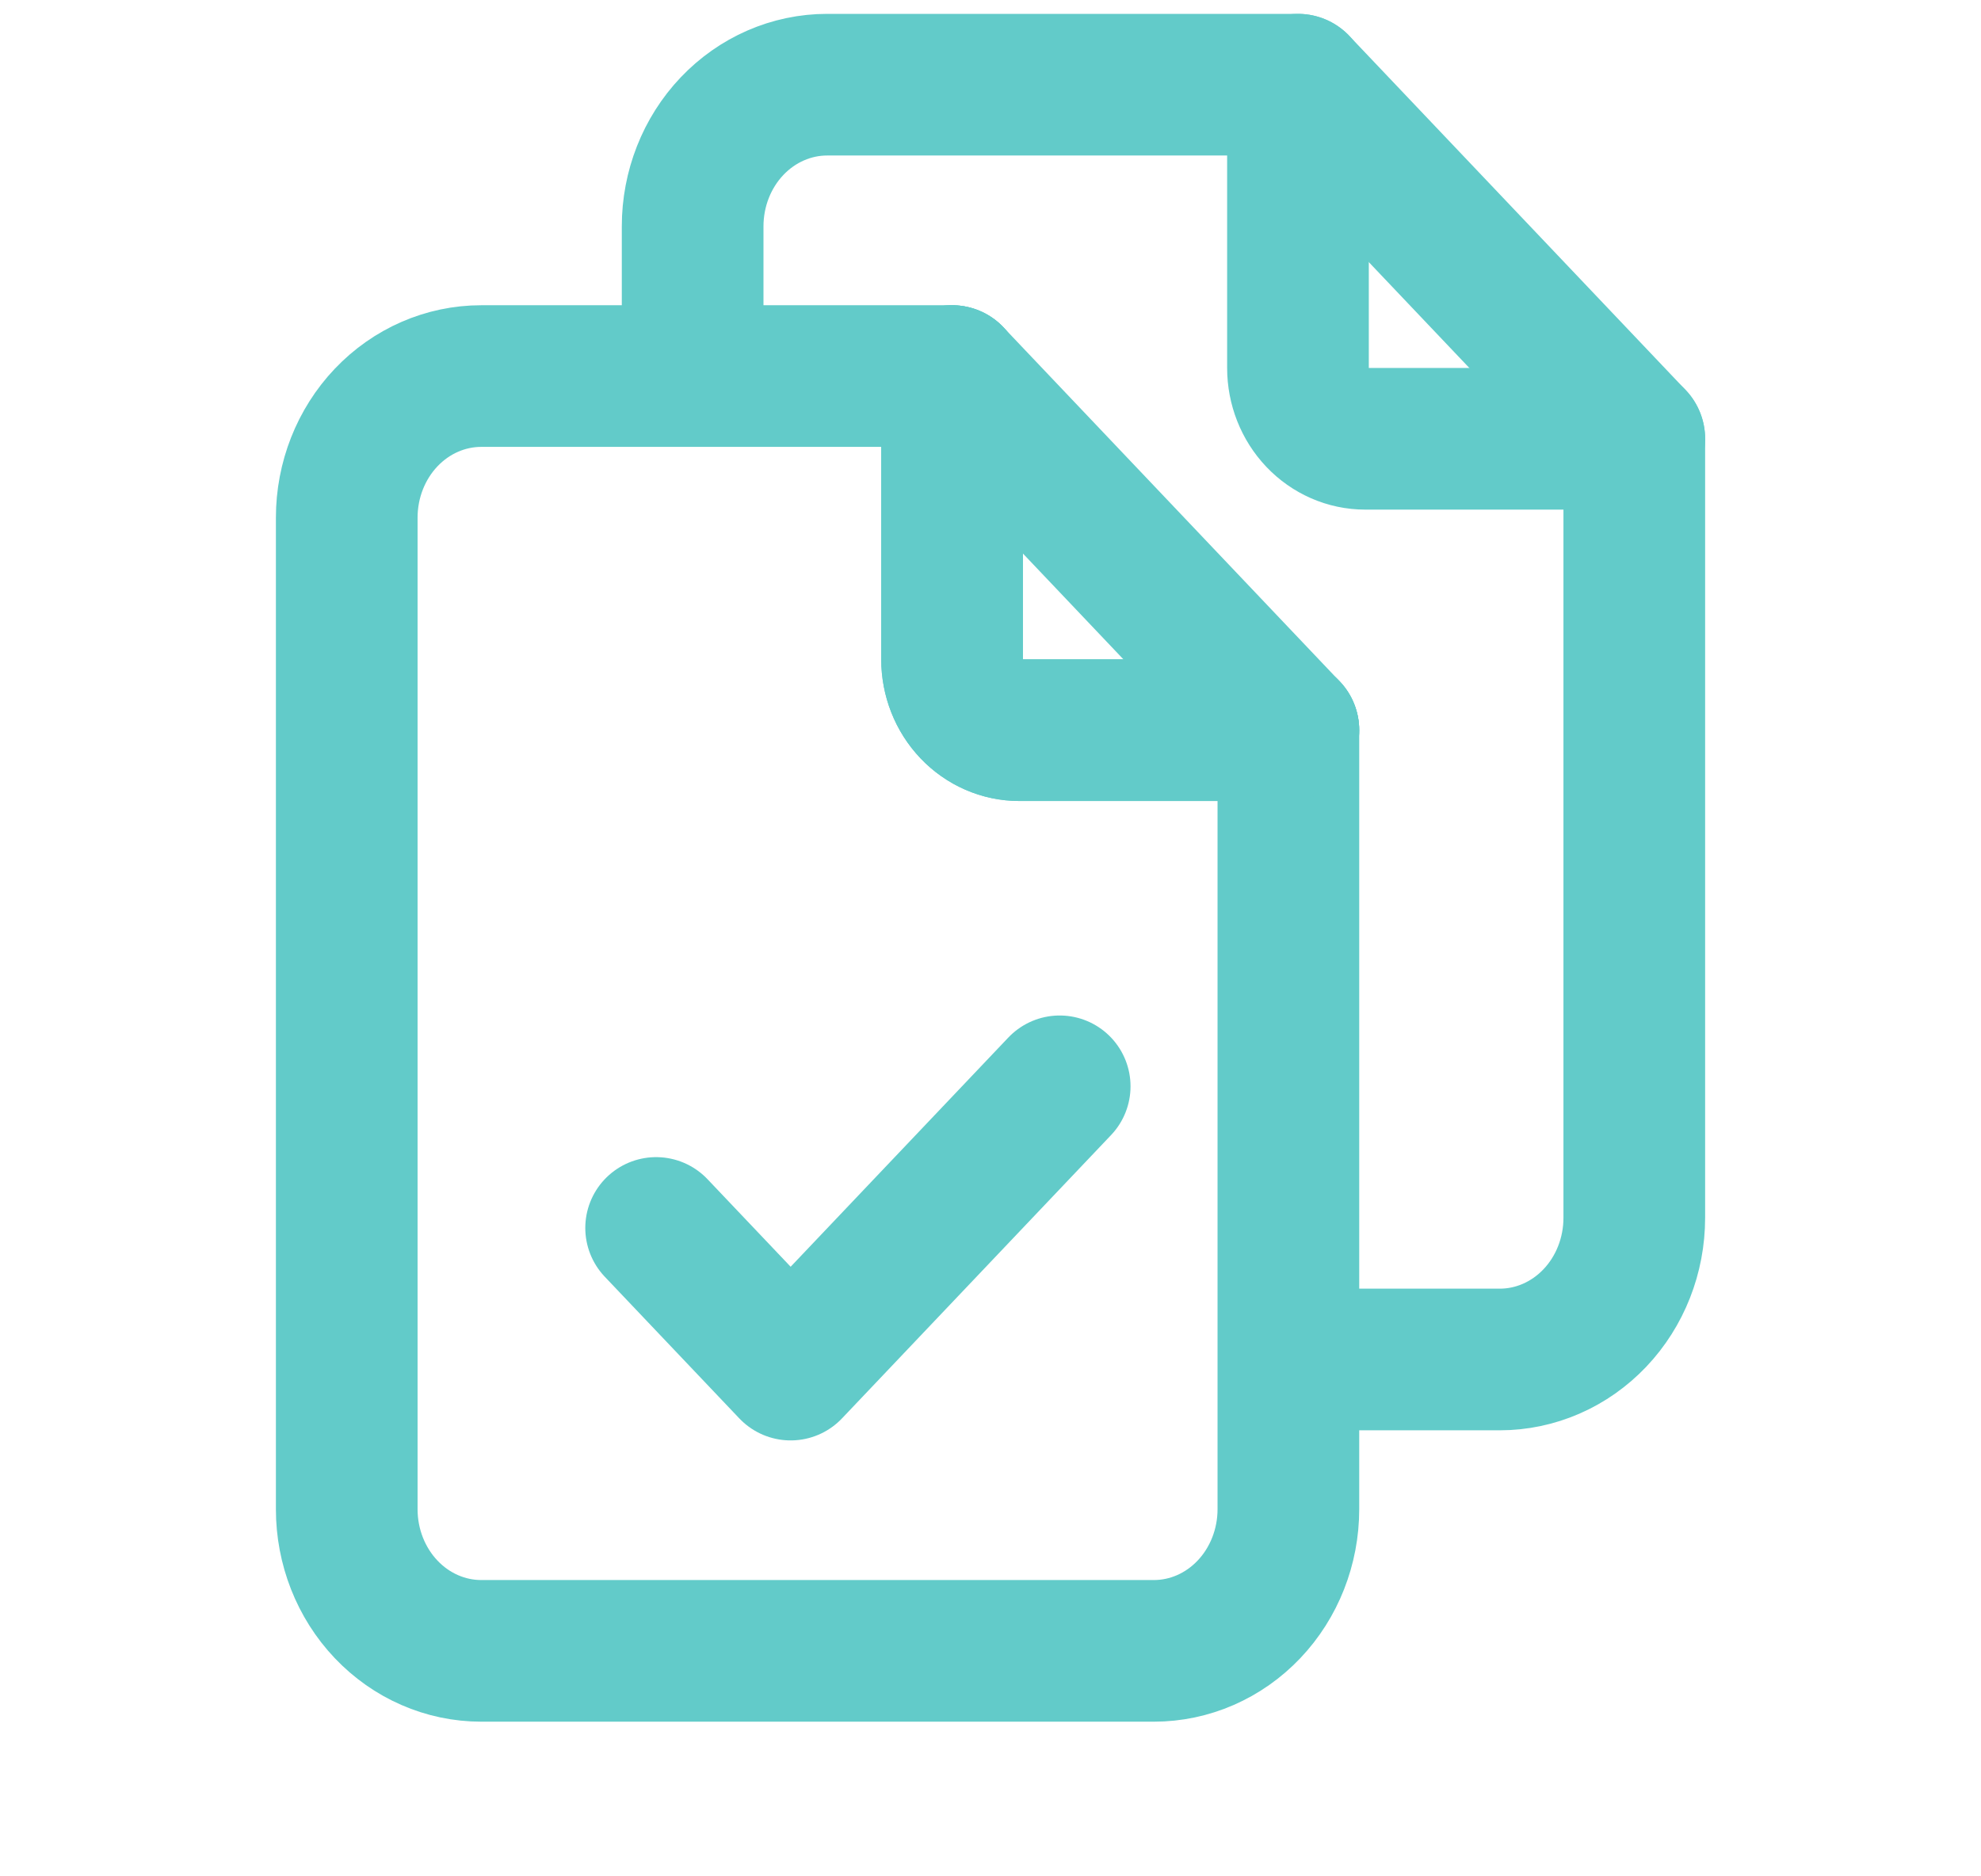 <svg width="95" height="90" viewBox="0 0 95 90" fill="none" xmlns="http://www.w3.org/2000/svg">
<path d="M45.657 18.038V31.627C45.657 32.528 45.997 33.392 46.602 34.029C47.207 34.666 48.027 35.024 48.883 35.024H61.785" stroke="#62CBC9" stroke-width="6.794" stroke-linecap="round" stroke-linejoin="round"/>
<path d="M33.216 17.747V10.856C33.216 9.054 33.895 7.326 35.105 6.052C36.315 4.778 37.956 4.062 39.667 4.062H62.245L78.373 21.047V58.415C78.373 60.217 77.693 61.945 76.483 63.219C75.273 64.493 73.633 65.209 71.922 65.209H62.245" stroke="#62CBC9" stroke-width="6.794" stroke-linecap="round" stroke-linejoin="round"/>
<path d="M62.245 4.062V17.65C62.245 18.551 62.585 19.415 63.19 20.052C63.795 20.689 64.615 21.047 65.471 21.047H78.373" stroke="#62CBC9" stroke-width="6.794" stroke-linecap="round" stroke-linejoin="round"/>
<path d="M55.334 79.185H23.079C21.368 79.185 19.727 78.47 18.517 77.195C17.307 75.921 16.628 74.193 16.628 72.391V24.832C16.628 23.03 17.307 21.302 18.517 20.028C19.727 18.754 21.368 18.038 23.079 18.038H45.657L61.785 35.024V72.391C61.785 74.193 61.105 75.921 59.895 77.195C58.685 78.47 57.044 79.185 55.334 79.185Z" stroke="#62CBC9" stroke-width="6.794" stroke-linecap="round" stroke-linejoin="round"/>
<path d="M45.657 18.038V31.627C45.657 32.528 45.997 33.392 46.602 34.029C47.207 34.666 48.027 35.024 48.883 35.024H61.785" stroke="#62CBC9" stroke-width="6.794" stroke-linecap="round" stroke-linejoin="round"/>
<path d="M31.465 58.9L37.916 65.694L50.818 52.106" stroke="#62CBC9" stroke-width="6.794" stroke-linecap="round" stroke-linejoin="round"/>
</svg>
